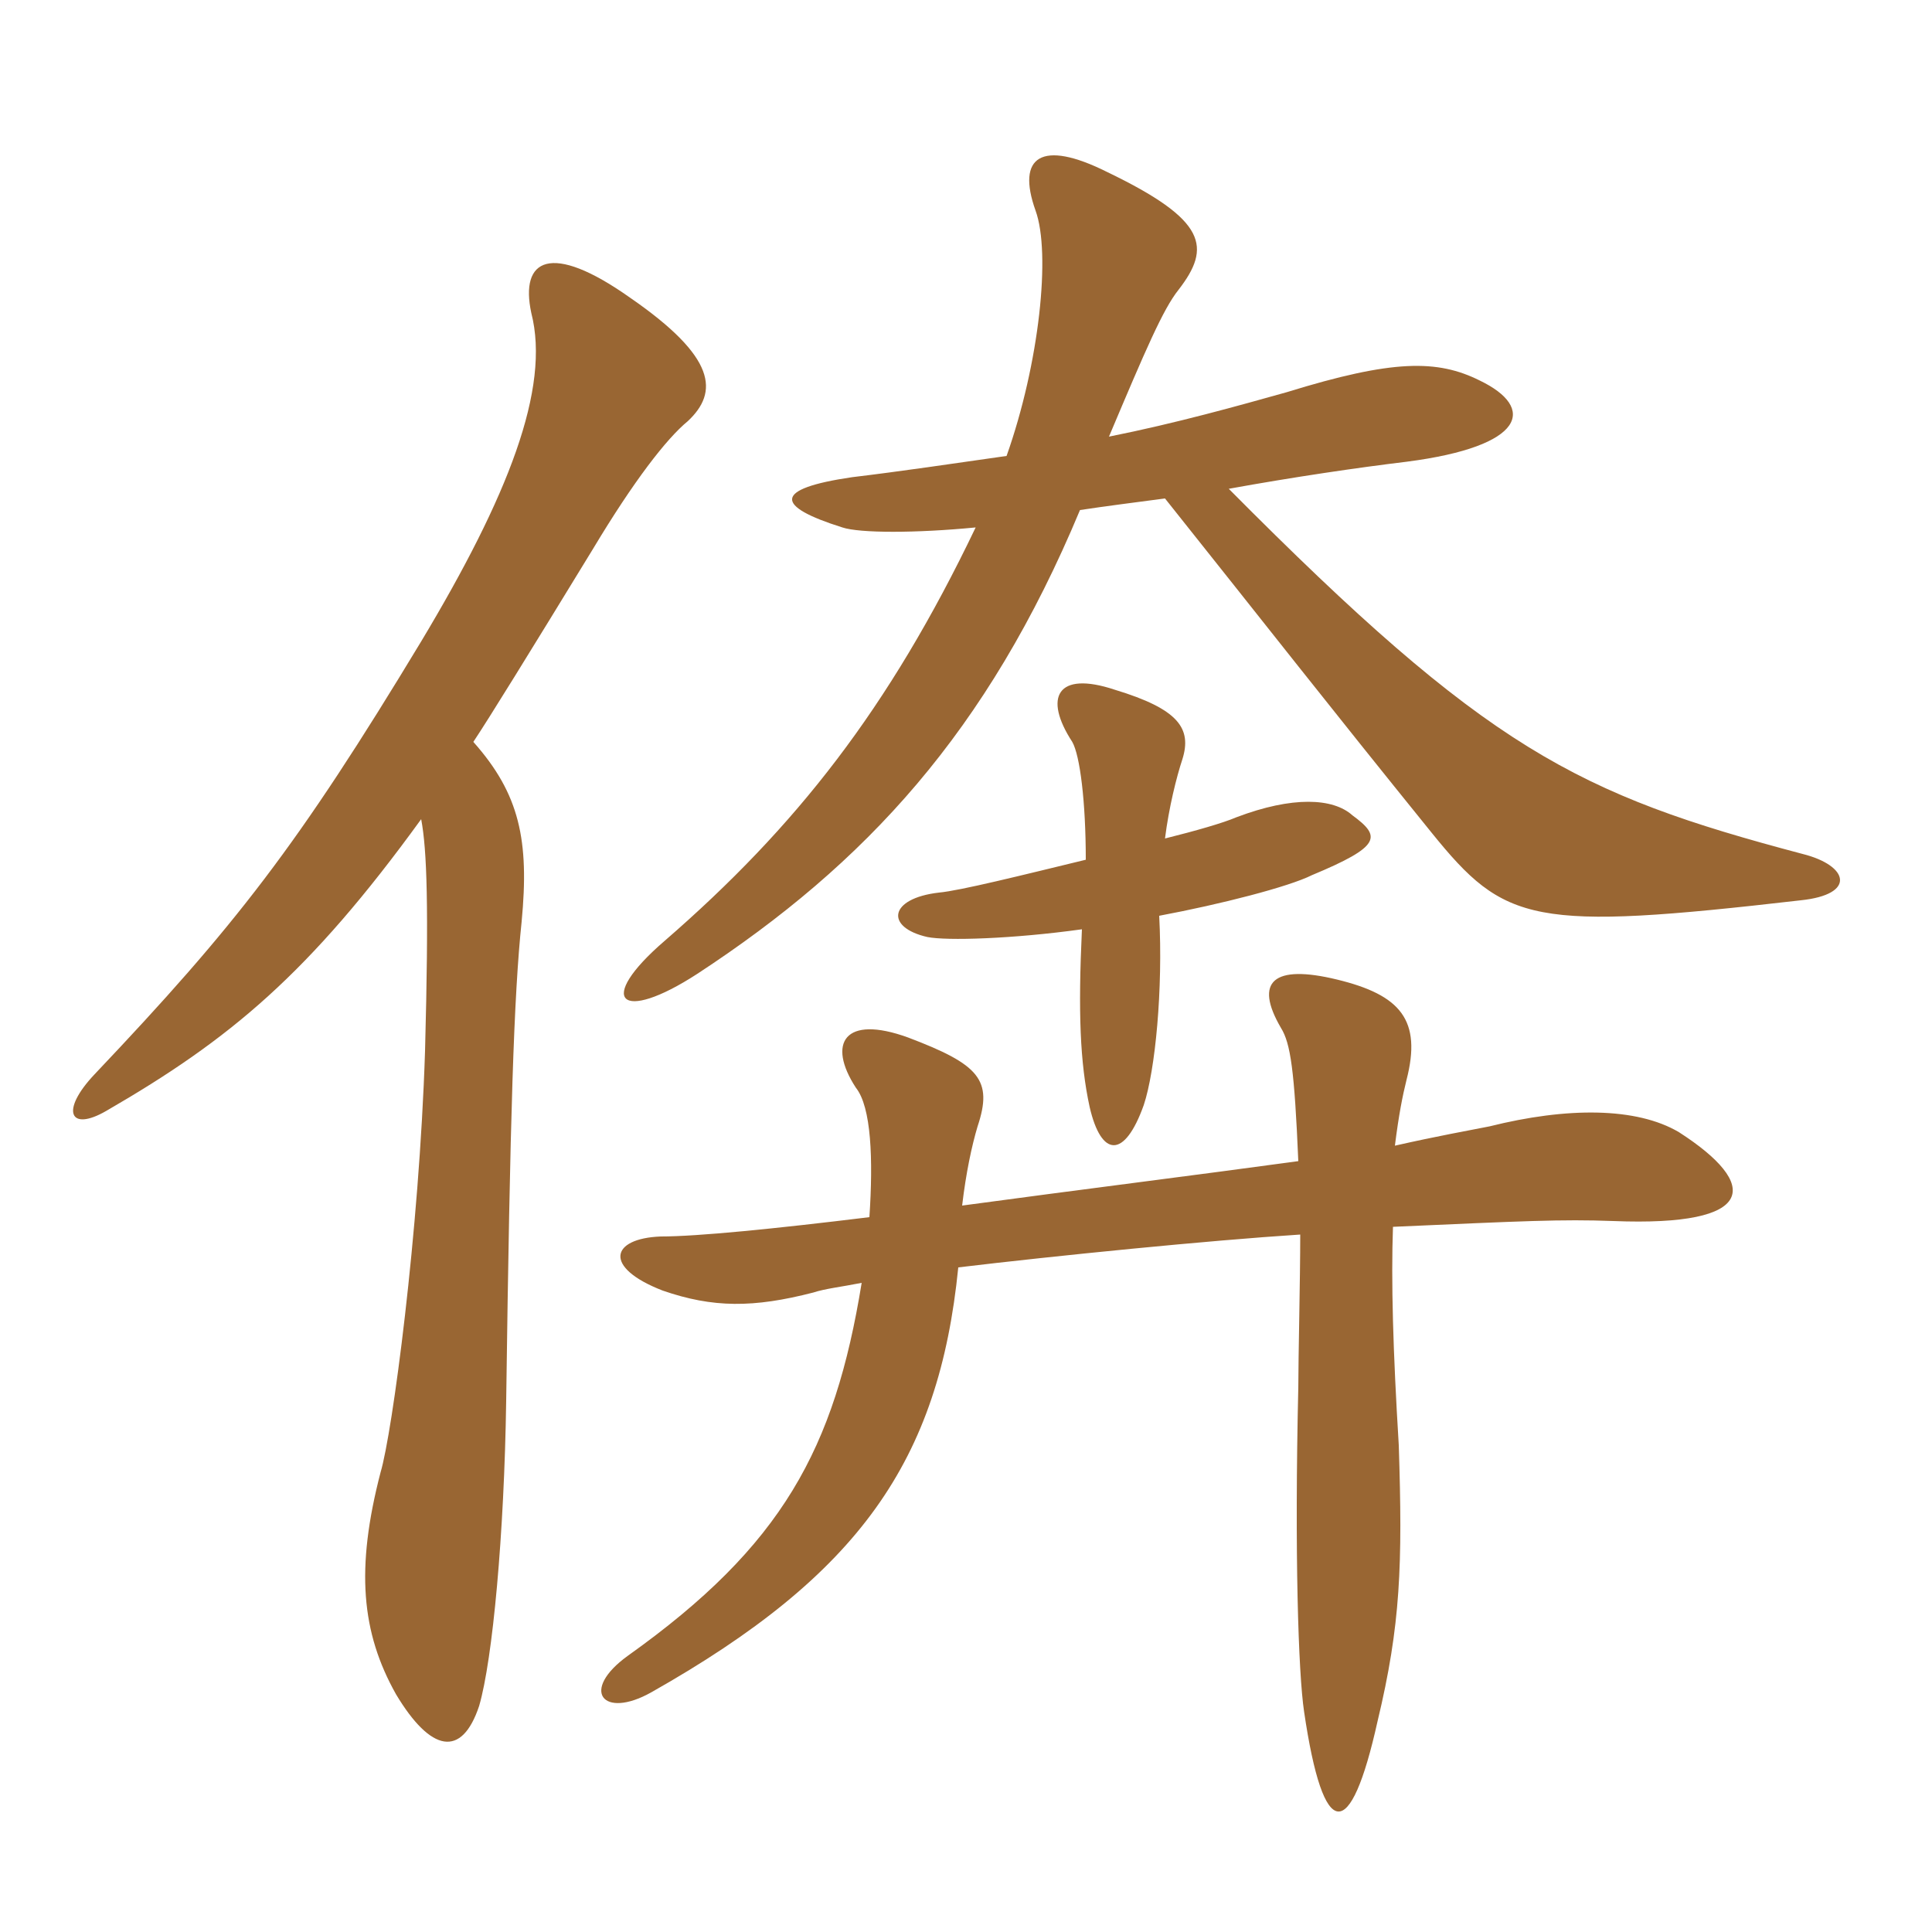 <svg xmlns="http://www.w3.org/2000/svg" xmlns:xlink="http://www.w3.org/1999/xlink" width="150" height="150"><path fill="#996633" padding="10" d="M74.40 98.40C81.90 97.50 93.90 96.30 100.95 95.85C100.95 99.30 100.80 105.45 100.80 107.70C100.50 120.60 100.80 129.90 101.25 132.90C102.75 143.10 104.85 143.10 106.95 133.65C108.75 126.15 108.90 121.50 108.60 112.20C108.15 104.85 108 99.45 108.15 95.25C118.35 94.80 121.20 94.65 125.25 94.80C136.50 95.25 136.65 91.95 130.35 87.90C127.05 85.95 121.65 85.95 115.65 87.45C114.15 87.75 111.60 88.20 108.30 88.95C108.60 86.55 108.90 85.05 109.20 83.85C110.40 79.20 108.75 77.25 103.80 76.05C98.85 74.85 97.35 76.20 99.45 79.80C100.20 81 100.50 83.10 100.80 90.15C93.15 91.20 83.55 92.40 74.70 93.60C75 91.05 75.45 88.95 75.90 87.45C77.10 83.85 76.05 82.65 70.50 80.55C65.55 78.75 64.20 81 66.45 84.45C67.65 85.95 67.80 90 67.50 94.50C60.15 95.40 54.15 96 51.30 96C47.40 96.15 46.80 98.40 51.45 100.20C55.35 101.55 58.50 101.55 63.15 100.35C64.05 100.05 65.40 99.90 66.90 99.60C64.80 112.50 60.75 120 48.75 128.55C45 131.25 46.80 133.50 50.55 131.40C66.75 122.25 72.90 113.40 74.40 98.40ZM90.45 65.10C90.75 62.70 91.35 60.30 91.80 58.95C92.55 56.55 91.50 55.05 86.55 53.55C82.05 52.05 81 54.15 83.25 57.60C83.85 58.65 84.30 62.25 84.30 66.75C79.35 67.95 74.55 69.15 72.90 69.30C69 69.75 68.70 72 72 72.75C73.50 73.05 78.60 72.90 84 72.15C83.70 78.60 83.85 82.50 84.60 85.95C85.50 89.85 87.30 90 88.80 85.80C89.70 83.10 90.30 76.80 90 71.10C94.80 70.20 100.05 68.85 101.85 67.95C107.25 65.70 107.25 64.95 105 63.30C103.50 61.95 100.35 61.80 96 63.45C94.95 63.90 92.85 64.50 90.45 65.10ZM95.40 37.95C100.35 37.05 105.45 36.30 109.20 35.85C118.50 34.65 119.25 31.65 114.90 29.55C111.60 27.90 108.15 27.90 99.90 30.45C96.15 31.50 91.35 32.85 86.10 33.90C88.95 27.15 90.30 24 91.50 22.50C94.05 19.20 93.75 17.10 85.95 13.35C80.85 10.80 78.90 12.15 80.40 16.35C81.60 19.65 80.70 28.20 78.15 35.40C73.95 36 69.90 36.60 66.15 37.05C60 37.95 60.15 39.30 65.40 40.95C66.75 41.40 71.10 41.40 75.75 40.95C69 55.05 61.80 64.20 51.60 73.05C46.20 77.70 48.15 79.50 54.15 75.60C67.20 67.05 76.65 56.85 83.85 39.60C85.80 39.30 88.20 39 90.45 38.70C98.70 49.05 102.90 54.45 111.15 64.65C116.85 71.70 118.95 72.30 139.80 69.90C144.15 69.45 143.55 67.20 139.95 66.30C122.40 61.65 115.50 58.20 95.40 37.95ZM36.75 57.60C37.95 55.80 41.10 50.70 46.05 42.60C49.20 37.35 51.75 34.05 53.40 32.70C55.80 30.45 55.65 27.75 48.90 23.10C42.75 18.75 40.35 20.10 41.25 24.30C42.75 30.15 39.45 38.55 32.70 49.80C23.10 65.70 18.30 71.85 7.35 83.40C4.65 86.25 5.40 87.90 8.25 86.25C17.85 80.70 24 75.60 32.70 63.60C33.15 66 33.30 70.35 33 81.60C32.55 95.70 30.45 111.30 29.55 114.30C27.60 121.80 28.05 126.75 30.75 131.55C33.45 136.05 35.85 136.50 37.20 132.45C38.25 128.85 39.15 119.10 39.30 108.75C39.60 86.55 39.90 77.25 40.50 71.55C41.10 65.25 40.35 61.65 36.75 57.60Z"/></svg>